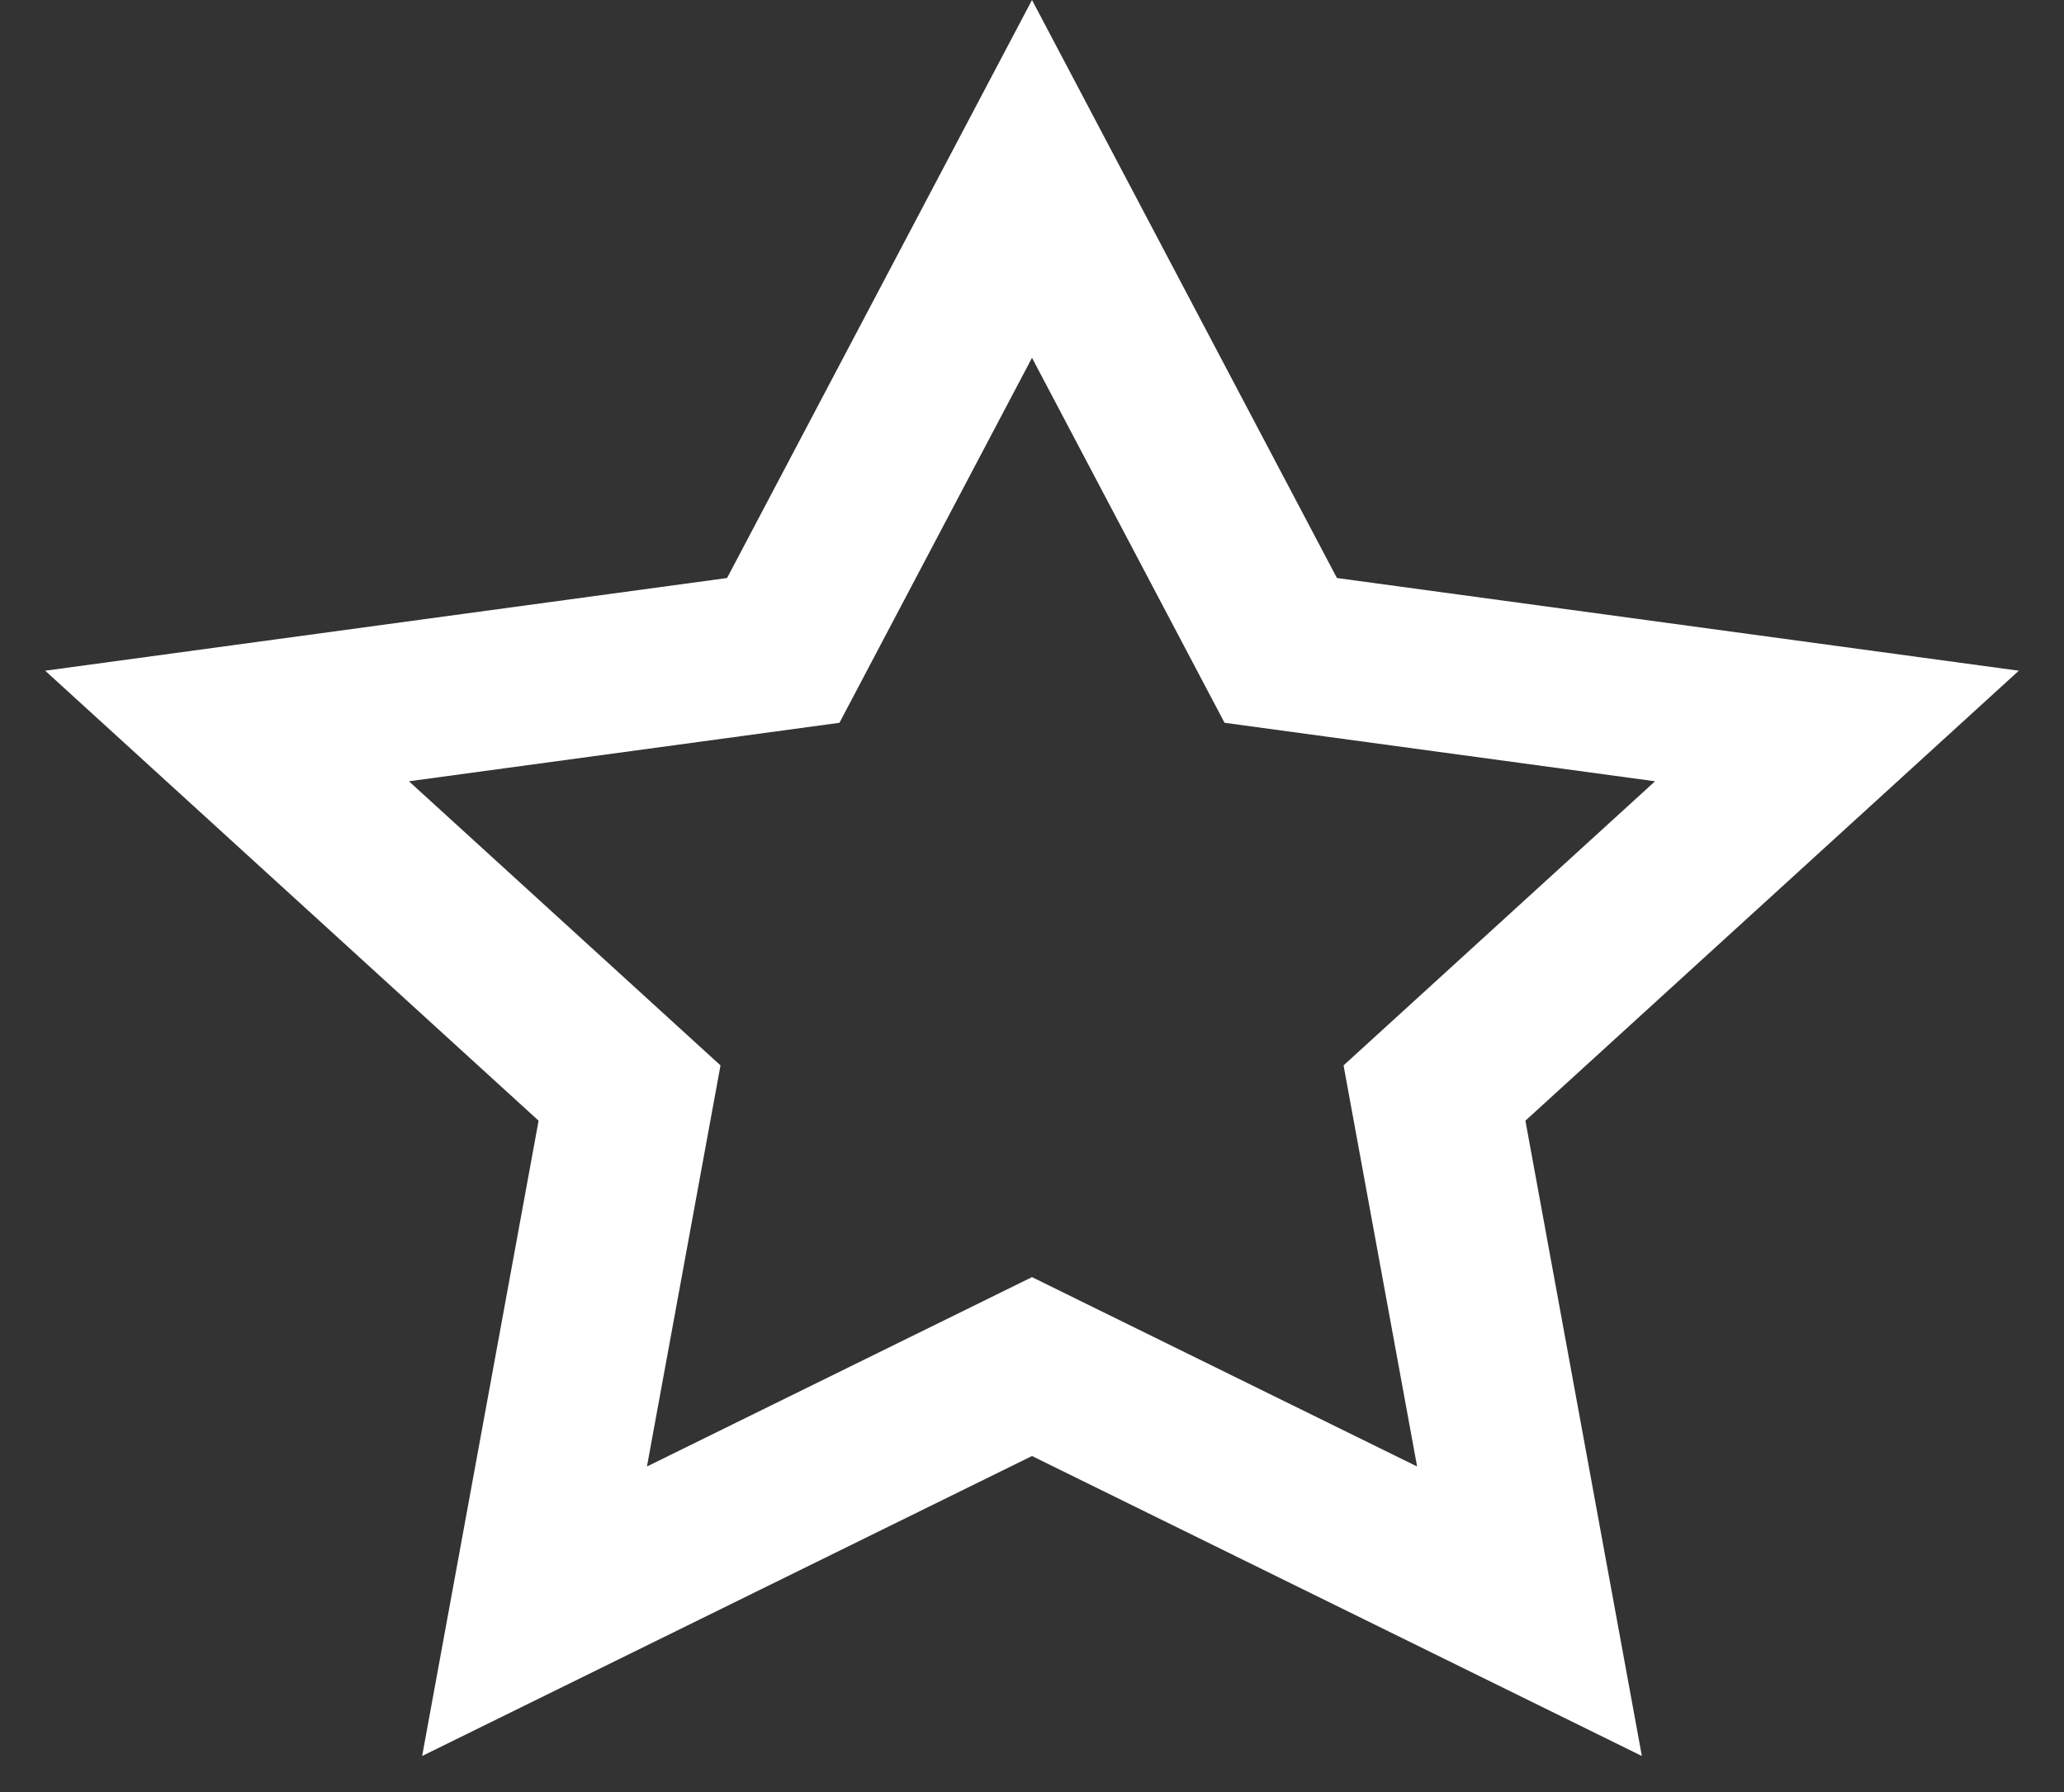 <svg width="38" height="33" viewBox="0 0 38 33" fill="none" xmlns="http://www.w3.org/2000/svg">
<rect x="0" y="0" width="38" height="33" fill="#333333" stroke="none"/>
<path fill-rule="evenodd" clip-rule="evenodd" d="M9.916 20.637L7.772 32.336L19 26.812L30.228 32.336L28.084 20.637L37.168 12.351L24.614 10.644L19 0L13.386 10.644L0.832 12.351L9.916 20.637ZM24.736 19.619L26.09 27.005L19 23.518L11.911 27.005L13.265 19.619L7.529 14.387L15.455 13.31L19 6.589L22.545 13.31L30.471 14.387L24.736 19.619Z" fill="white"/>
</svg>
